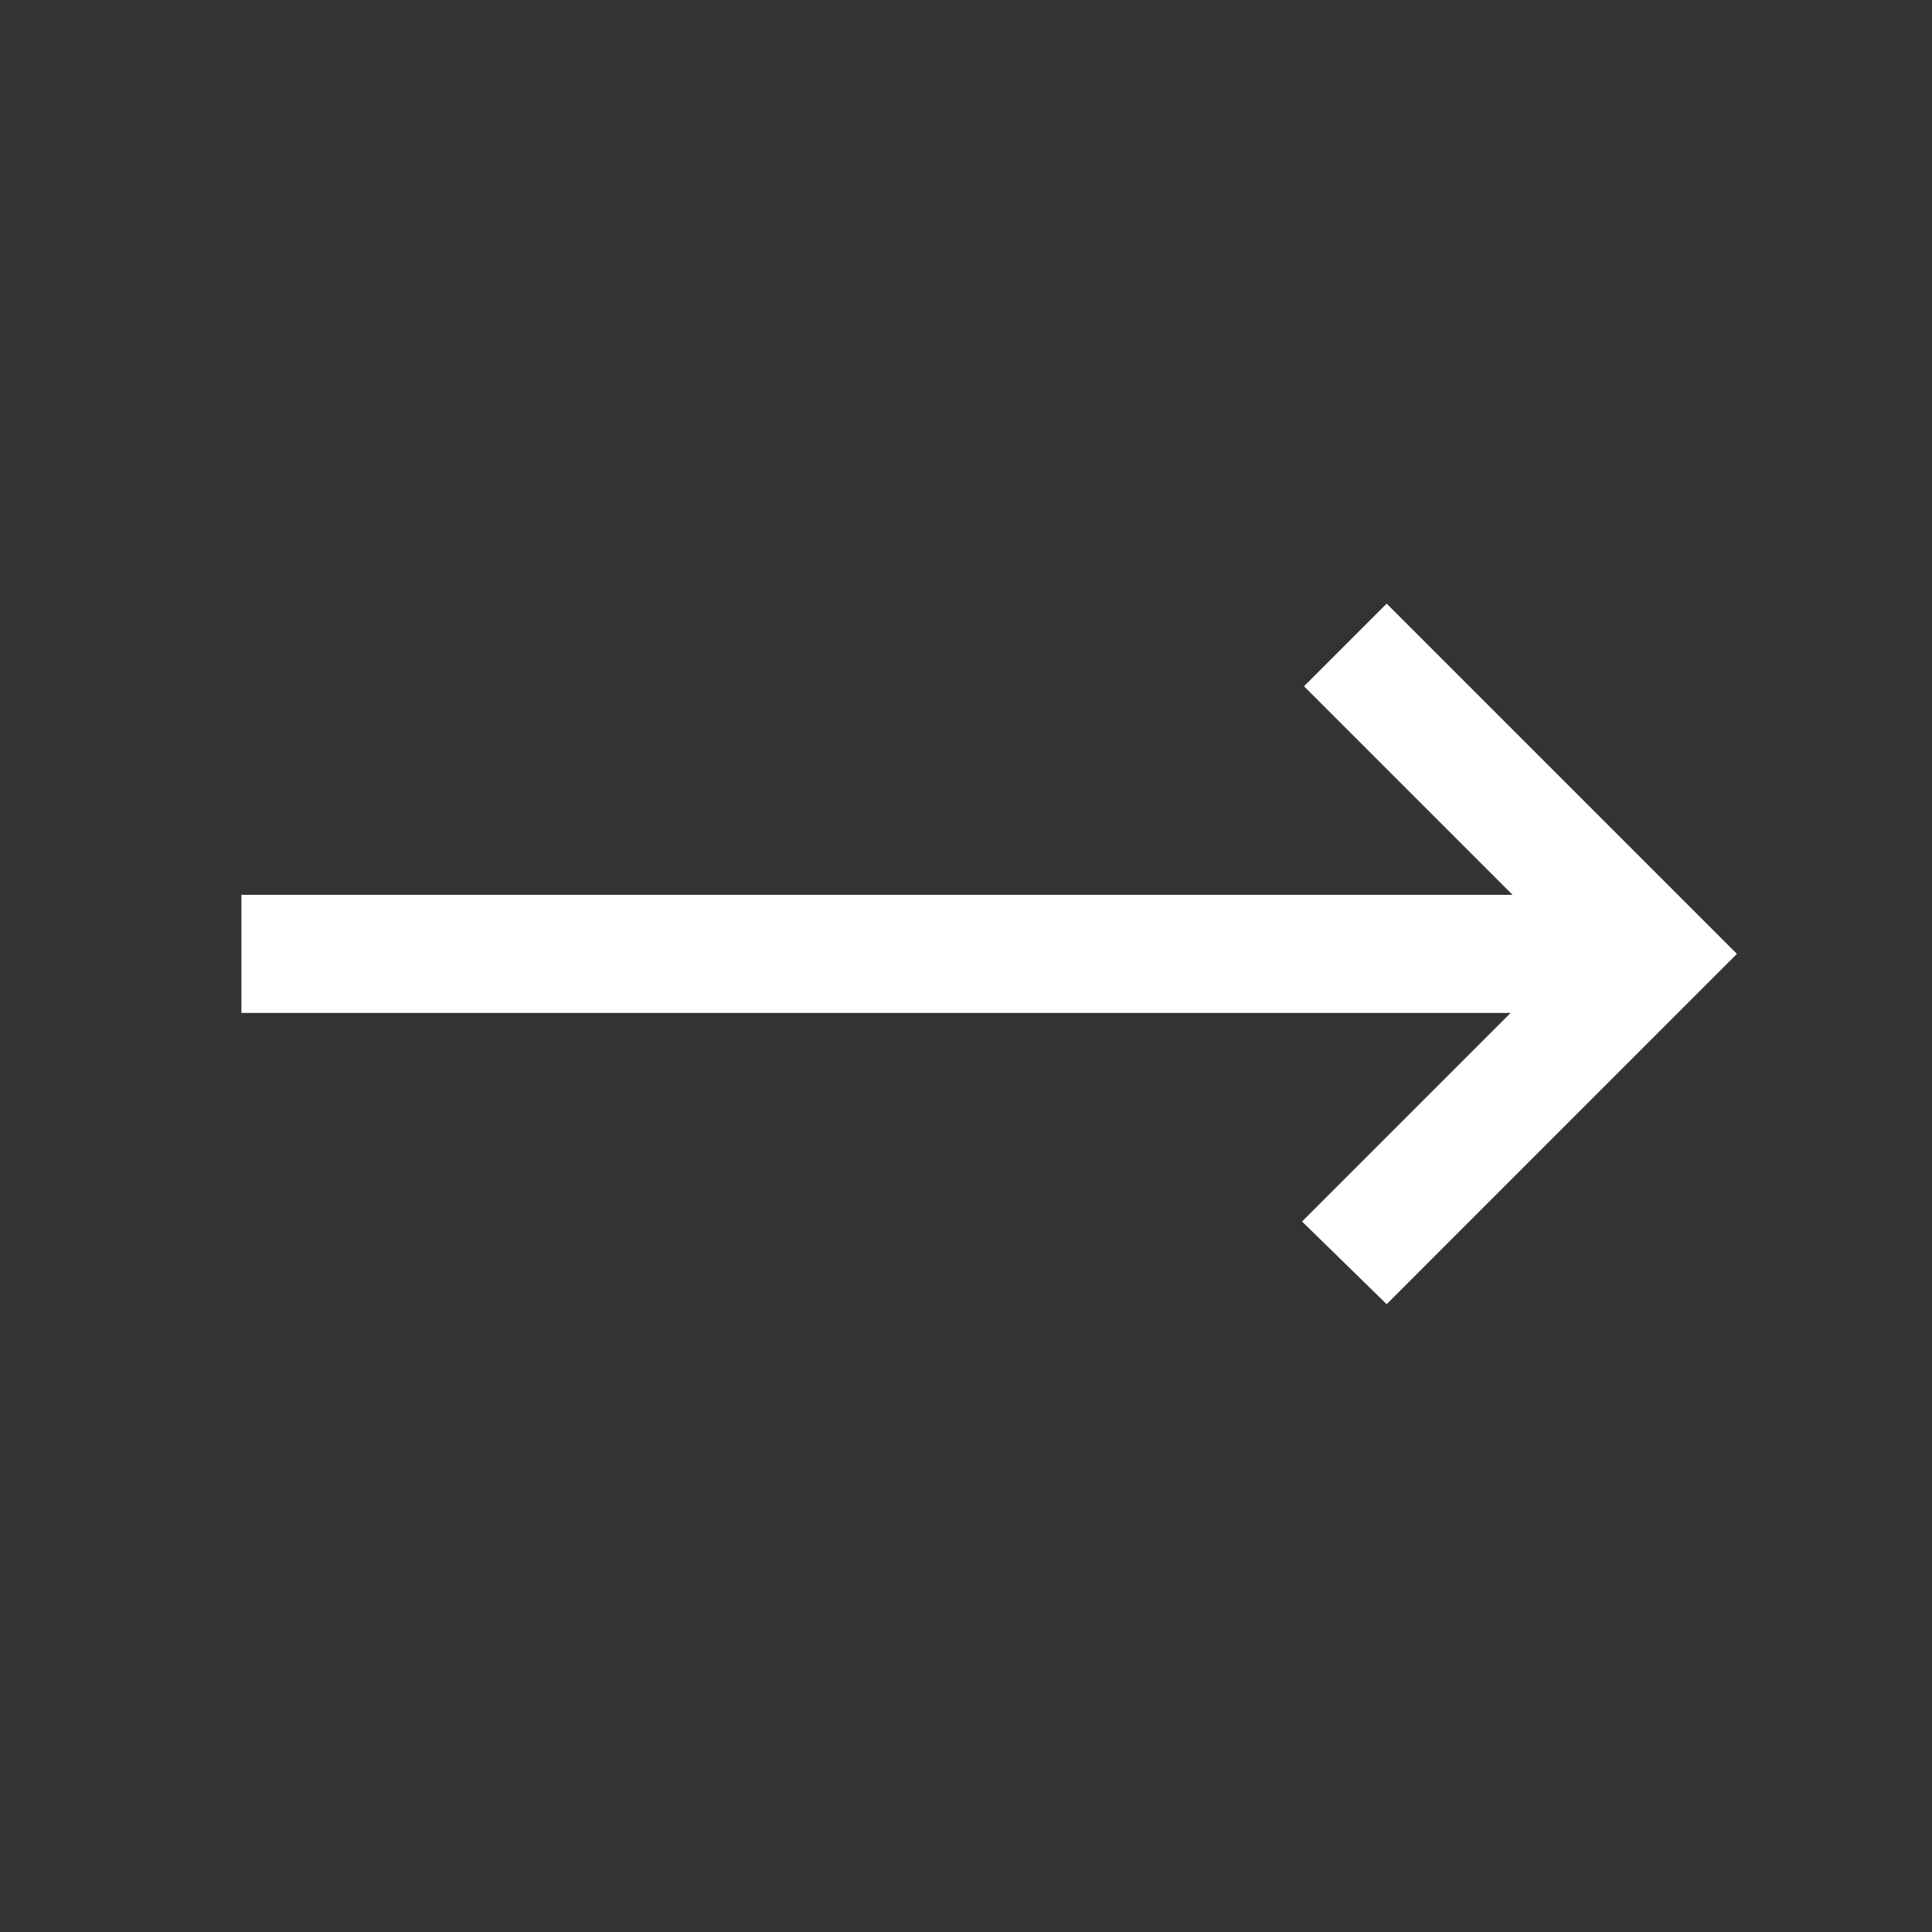 <svg width="45" height="45" viewBox="0 0 45 45" fill="none" xmlns="http://www.w3.org/2000/svg">
<rect x="0" y="0" width="45" height="45" fill="#333333" stroke="none"/>
<path d="M32.298 30.377L30.327 28.451L35.185 23.593L5.623 23.593L5.623 20.843L35.231 20.843L30.373 15.985L32.298 14.06L40.456 22.218L32.298 30.377Z" fill="white"/>
</svg>
